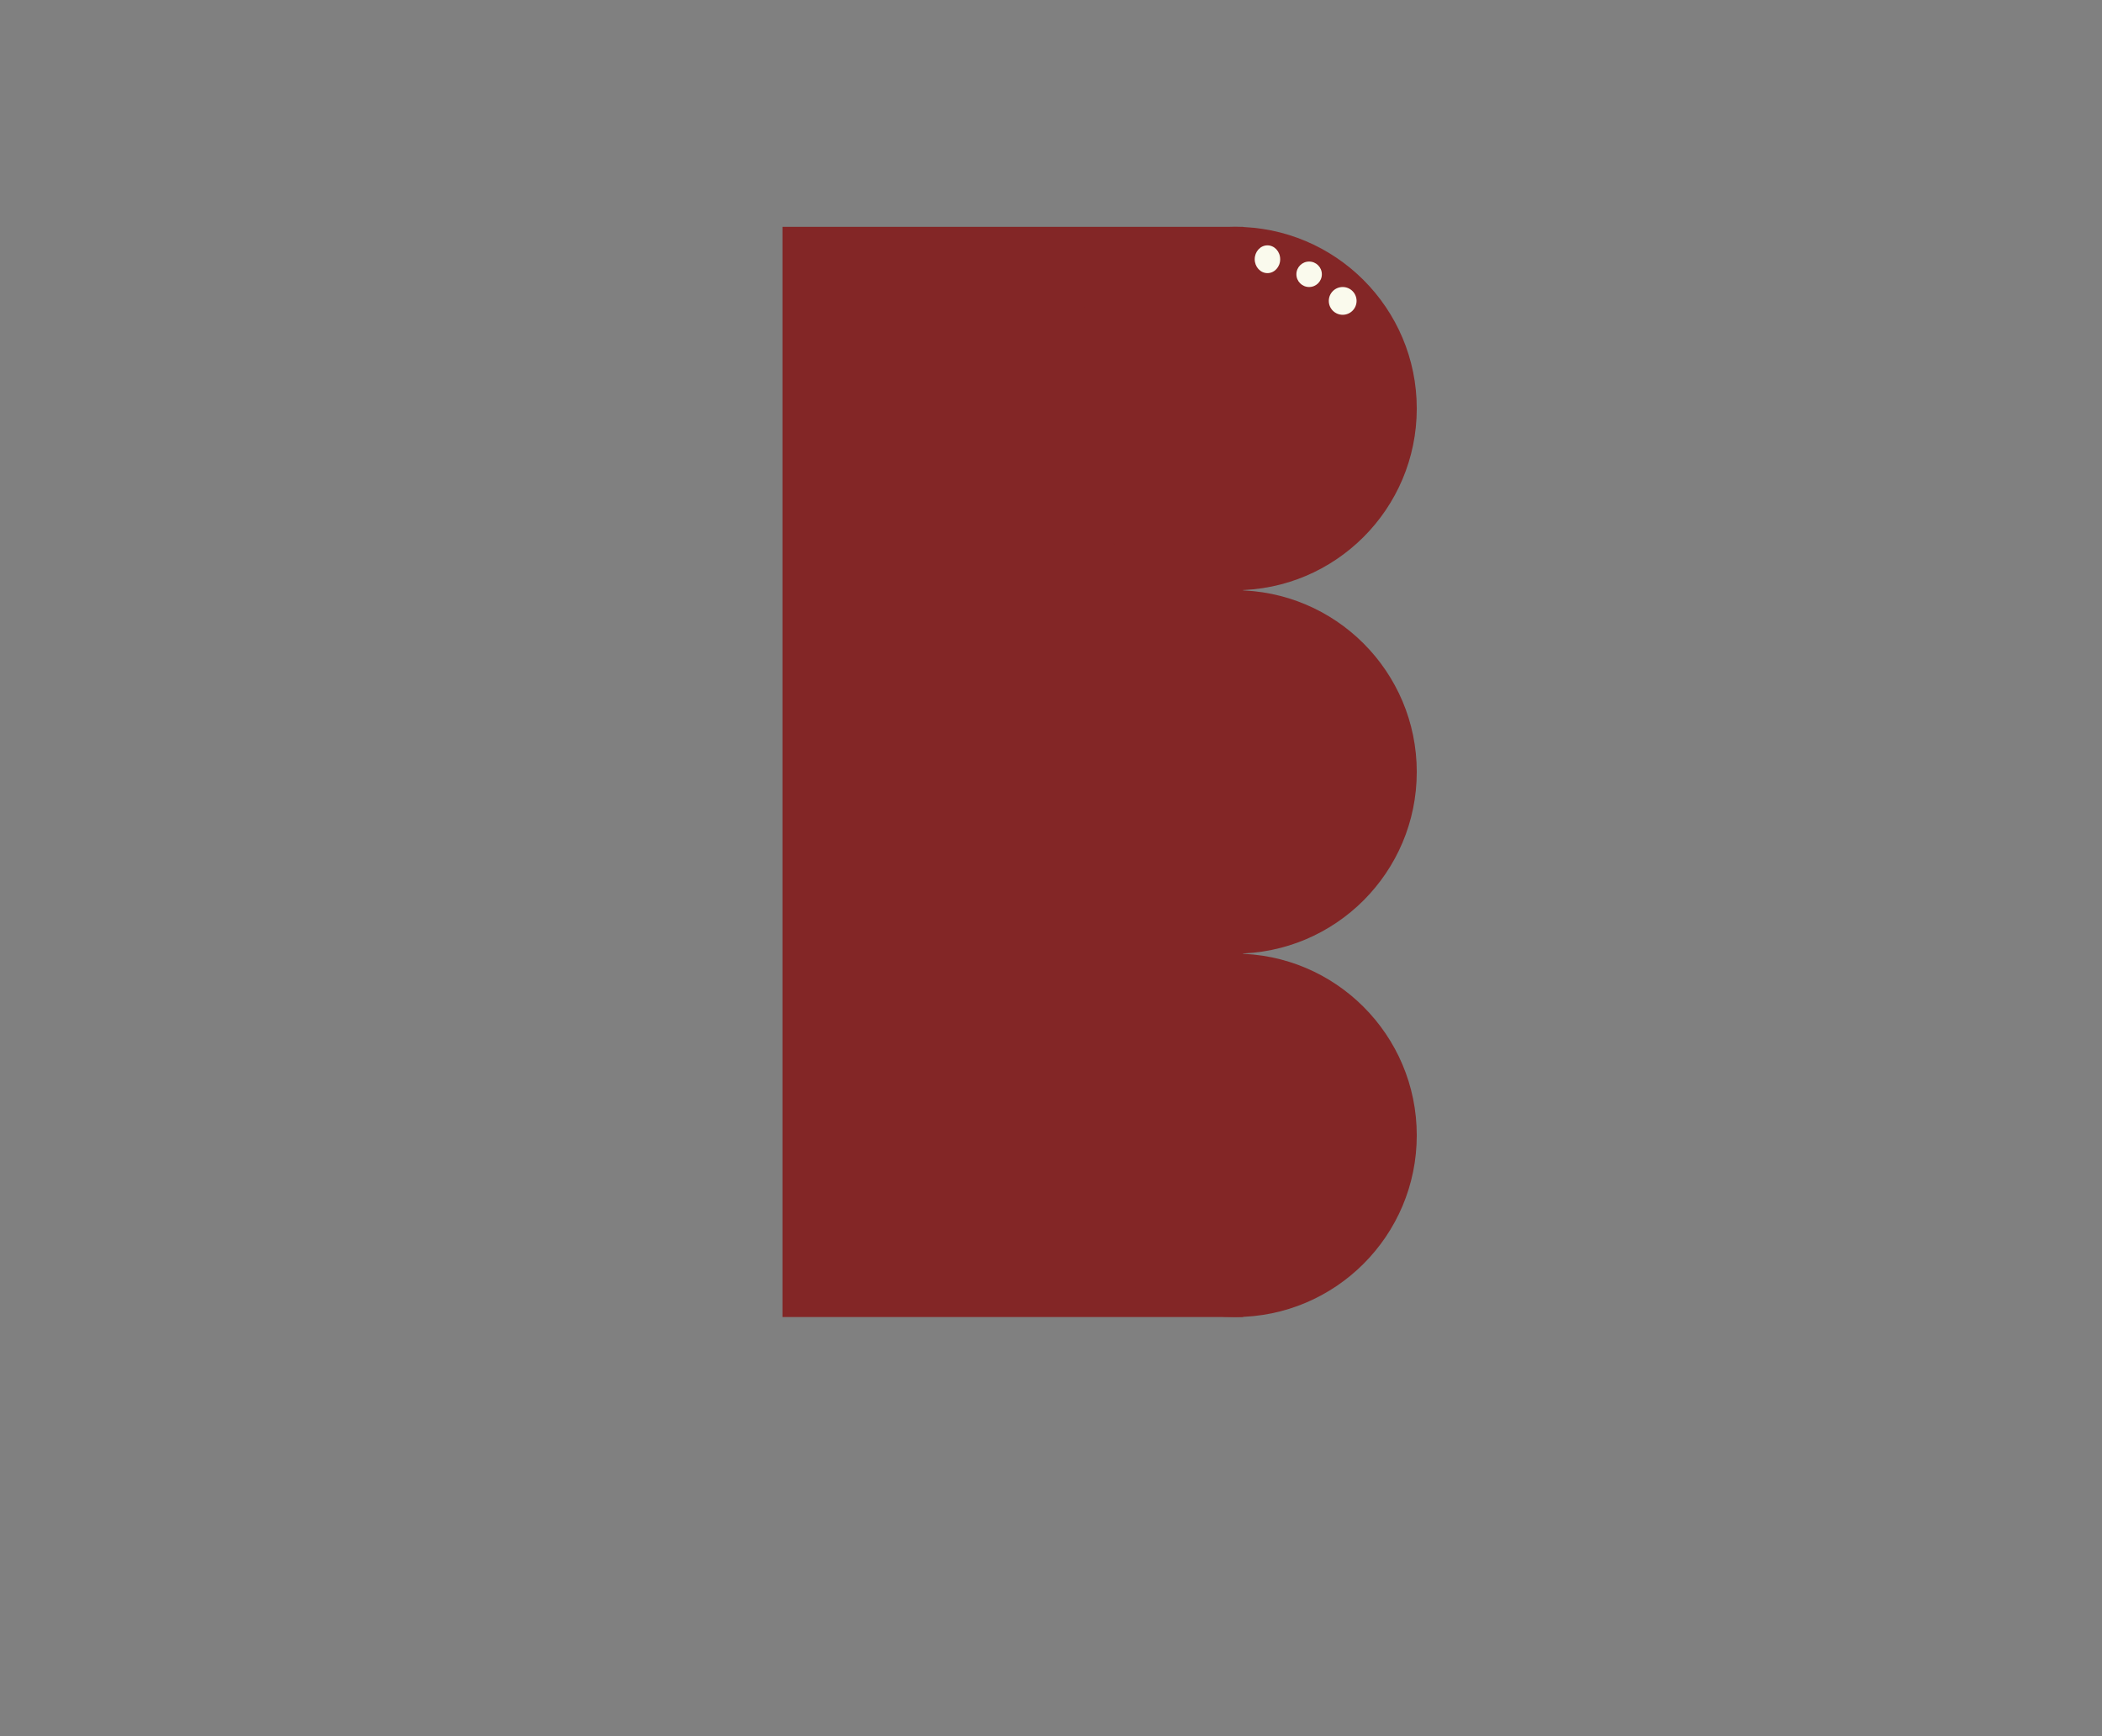 <svg width="908" height="750" viewBox="0 0 908 750" fill="none" xmlns="http://www.w3.org/2000/svg">
<rect x="0" y="0" width="908" height="750" fill="#808080" stroke="none"/>
<rect x="338" y="98" width="199" height="471" fill="#832626"/>
<circle cx="533.5" cy="176.5" r="78.5" fill="#832626"/>
<circle cx="533.5" cy="333.5" r="78.5" fill="#832626"/>
<circle cx="533.5" cy="490.5" r="78.5" fill="#832626"/>
<ellipse cx="547.5" cy="112" rx="5.5" ry="6" fill="#FAFAED"/>
<circle cx="565.5" cy="118.5" r="5.5" fill="#FAFAED"/>
<circle cx="580" cy="130" r="6" fill="#FAFAED"/>
</svg>
